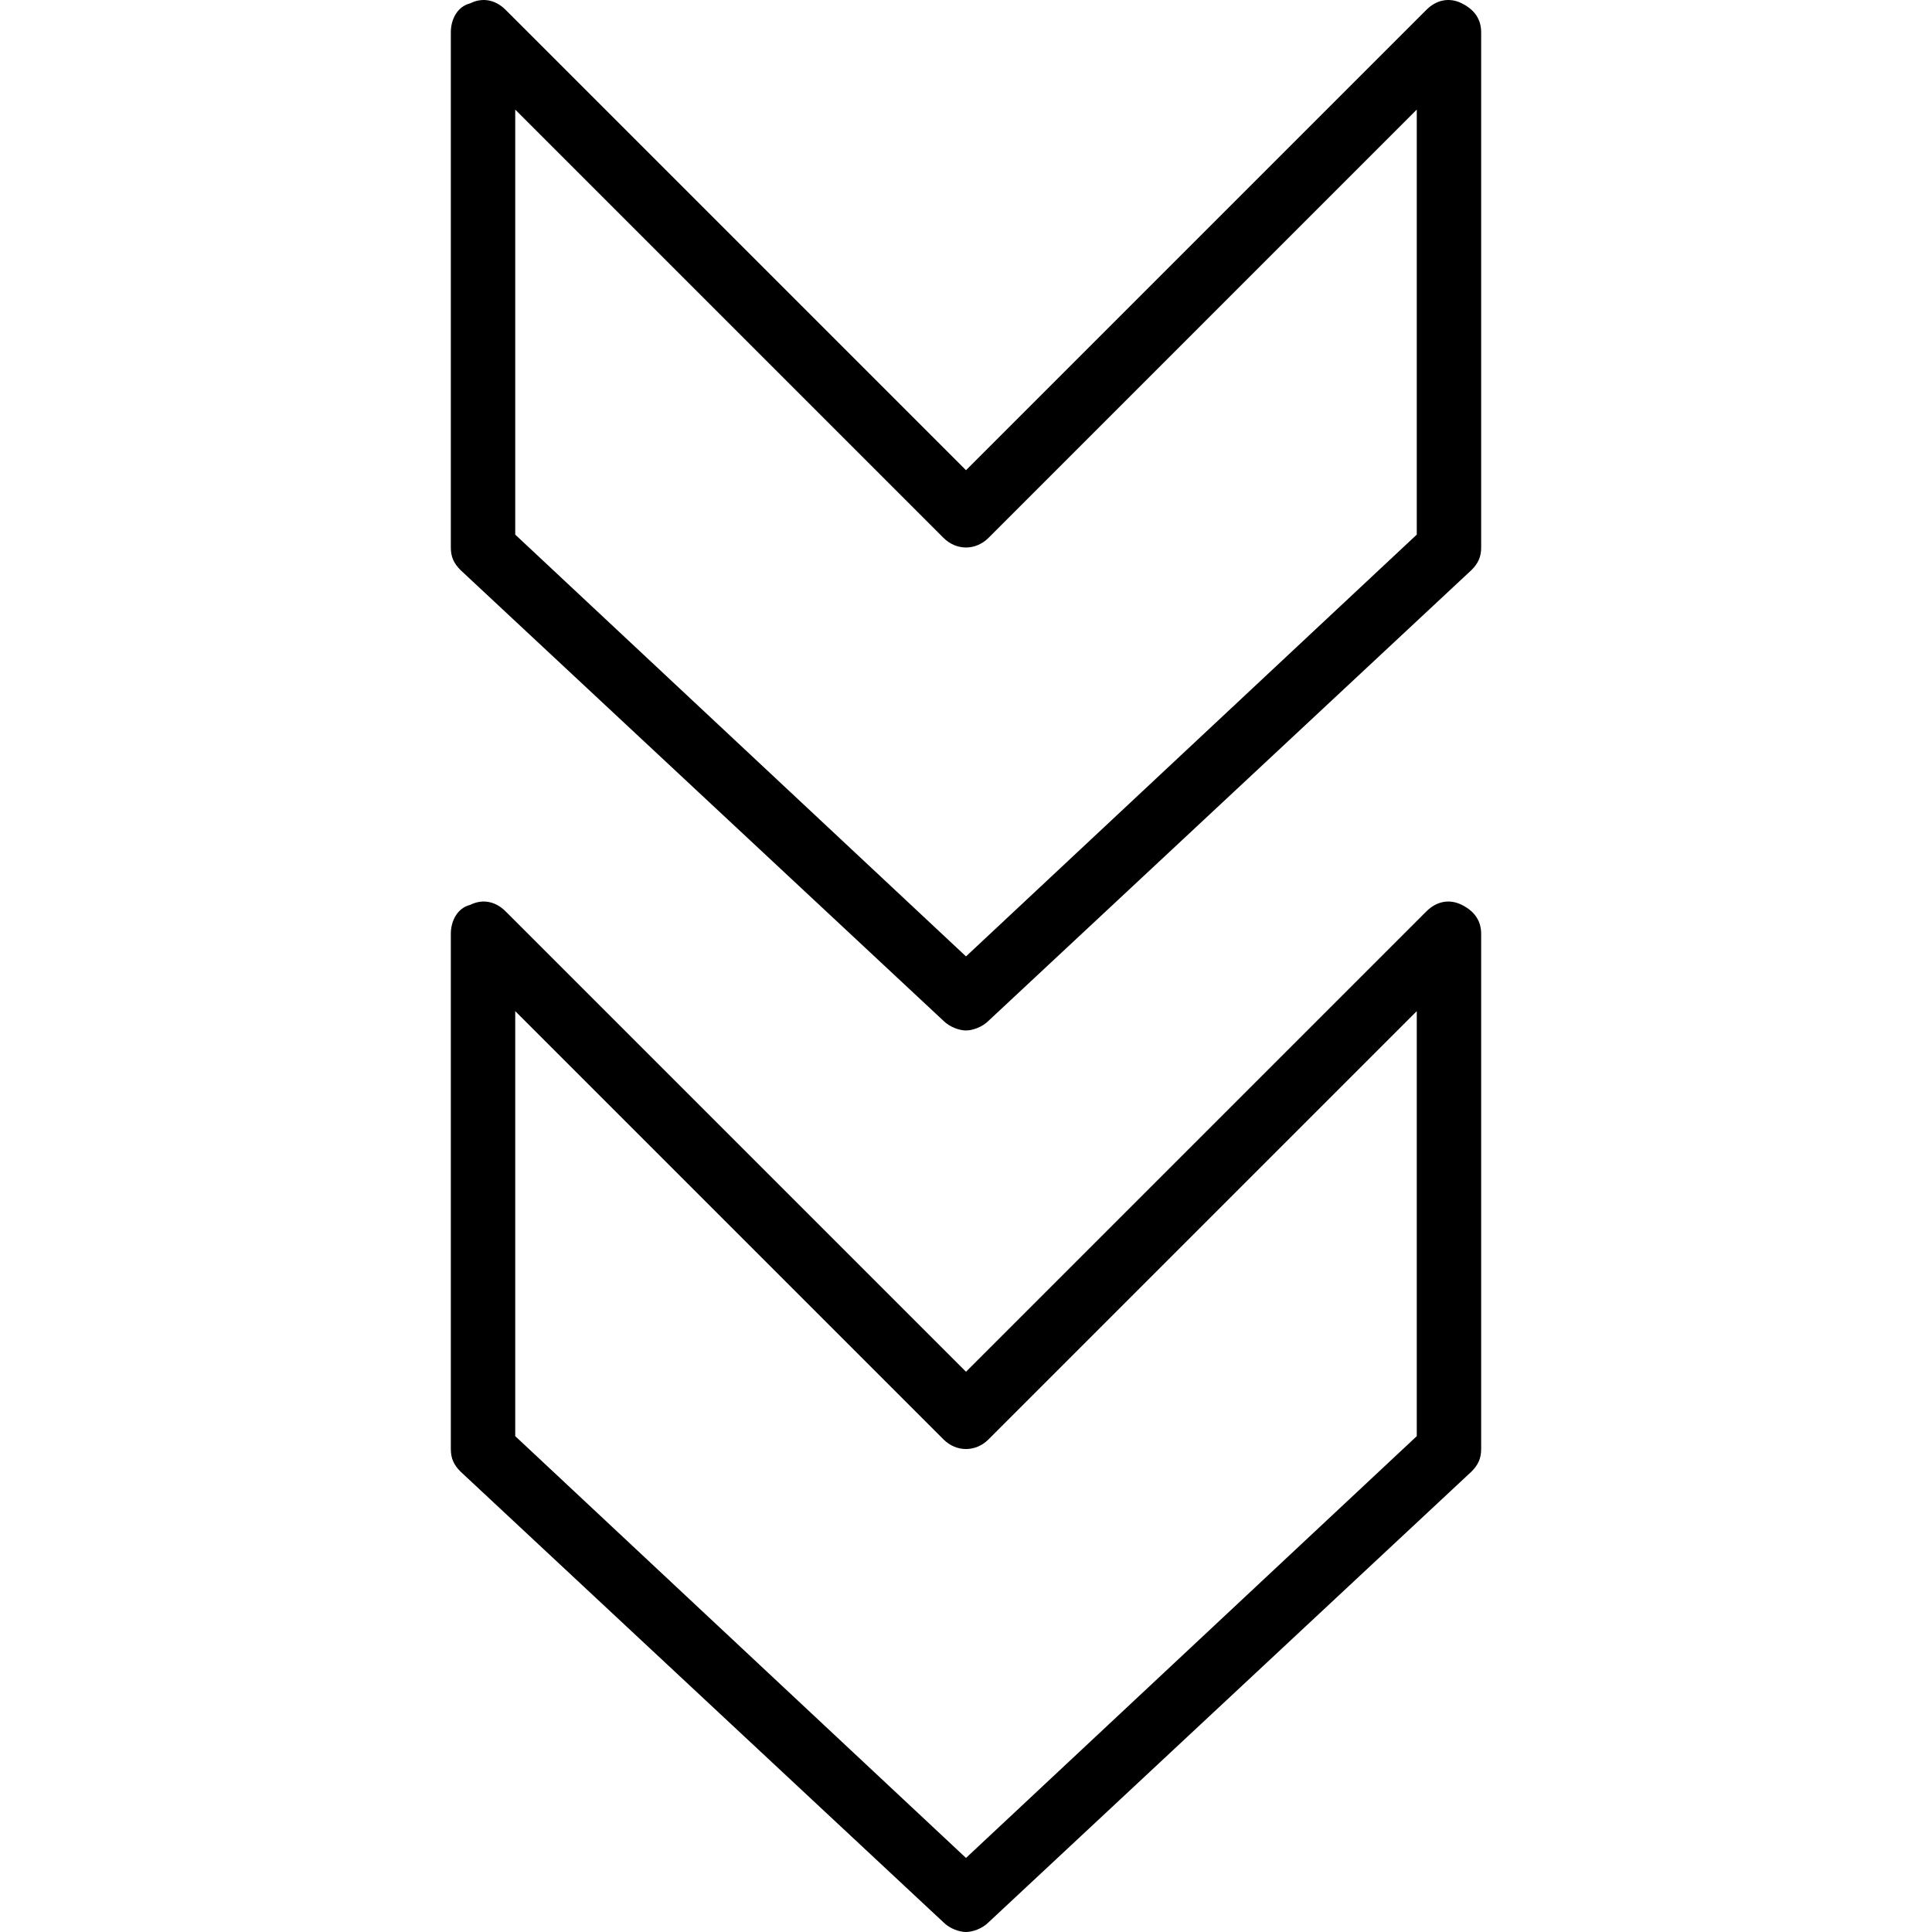 <?xml version="1.0" encoding="iso-8859-1"?>
<!-- Generator: Adobe Illustrator 19.0.0, SVG Export Plug-In . SVG Version: 6.00 Build 0)  -->
<svg version="1.1" id="Layer_1" xmlns="http://www.w3.org/2000/svg" xmlns:xlink="http://www.w3.org/1999/xlink" x="0px" y="0px"
	 viewBox="0 0 512.035 512.035" style="enable-background:new 0 0 512.035 512.035;" xml:space="preserve">
<g transform="translate(1 1)">
	<g>
		<g>
			<path d="M386.431,238.821c-3.413-1.707-6.827-0.853-9.387,1.707L255.017,362.555L132.991,240.528
				c-2.56-2.56-5.973-3.413-9.387-1.707c-3.413,0.853-5.12,4.267-5.12,7.68v136.533c0,2.56,0.853,4.267,2.56,5.973l128,119.467
				c1.707,1.707,4.267,2.56,5.973,2.56s4.267-0.853,5.973-2.56l128-119.467c1.707-1.707,2.56-3.413,2.56-5.973V246.501
				C391.551,243.088,389.844,240.528,386.431,238.821z M374.484,379.621L255.017,491.408L135.551,379.621v-112.64l113.493,113.493
				c3.413,3.413,8.533,3.413,11.947,0l113.493-113.493V379.621z"/>
			<path d="M386.431-0.112c-3.413-1.707-6.827-0.853-9.387,1.707L255.017,123.621L132.991,1.595c-2.56-2.56-5.973-3.413-9.387-1.707
				c-3.413,0.853-5.12,4.267-5.12,7.68v136.533c0,2.56,0.853,4.267,2.56,5.973l128,119.467c1.707,1.707,4.267,2.56,5.973,2.56
				s4.267-0.853,5.973-2.56l128-119.467c1.707-1.707,2.56-3.413,2.56-5.973V7.568C391.551,4.155,389.844,1.595,386.431-0.112z
				 M374.484,140.688L255.017,252.475L135.551,140.688V28.048l113.493,113.493c3.413,3.413,8.533,3.413,11.947,0L374.484,28.048
				V140.688z"/>
		</g>
	</g>
</g>
<g>
</g>
<g>
</g>
<g>
</g>
<g>
</g>
<g>
</g>
<g>
</g>
<g>
</g>
<g>
</g>
<g>
</g>
<g>
</g>
<g>
</g>
<g>
</g>
<g>
</g>
<g>
</g>
<g>
</g>
</svg>
